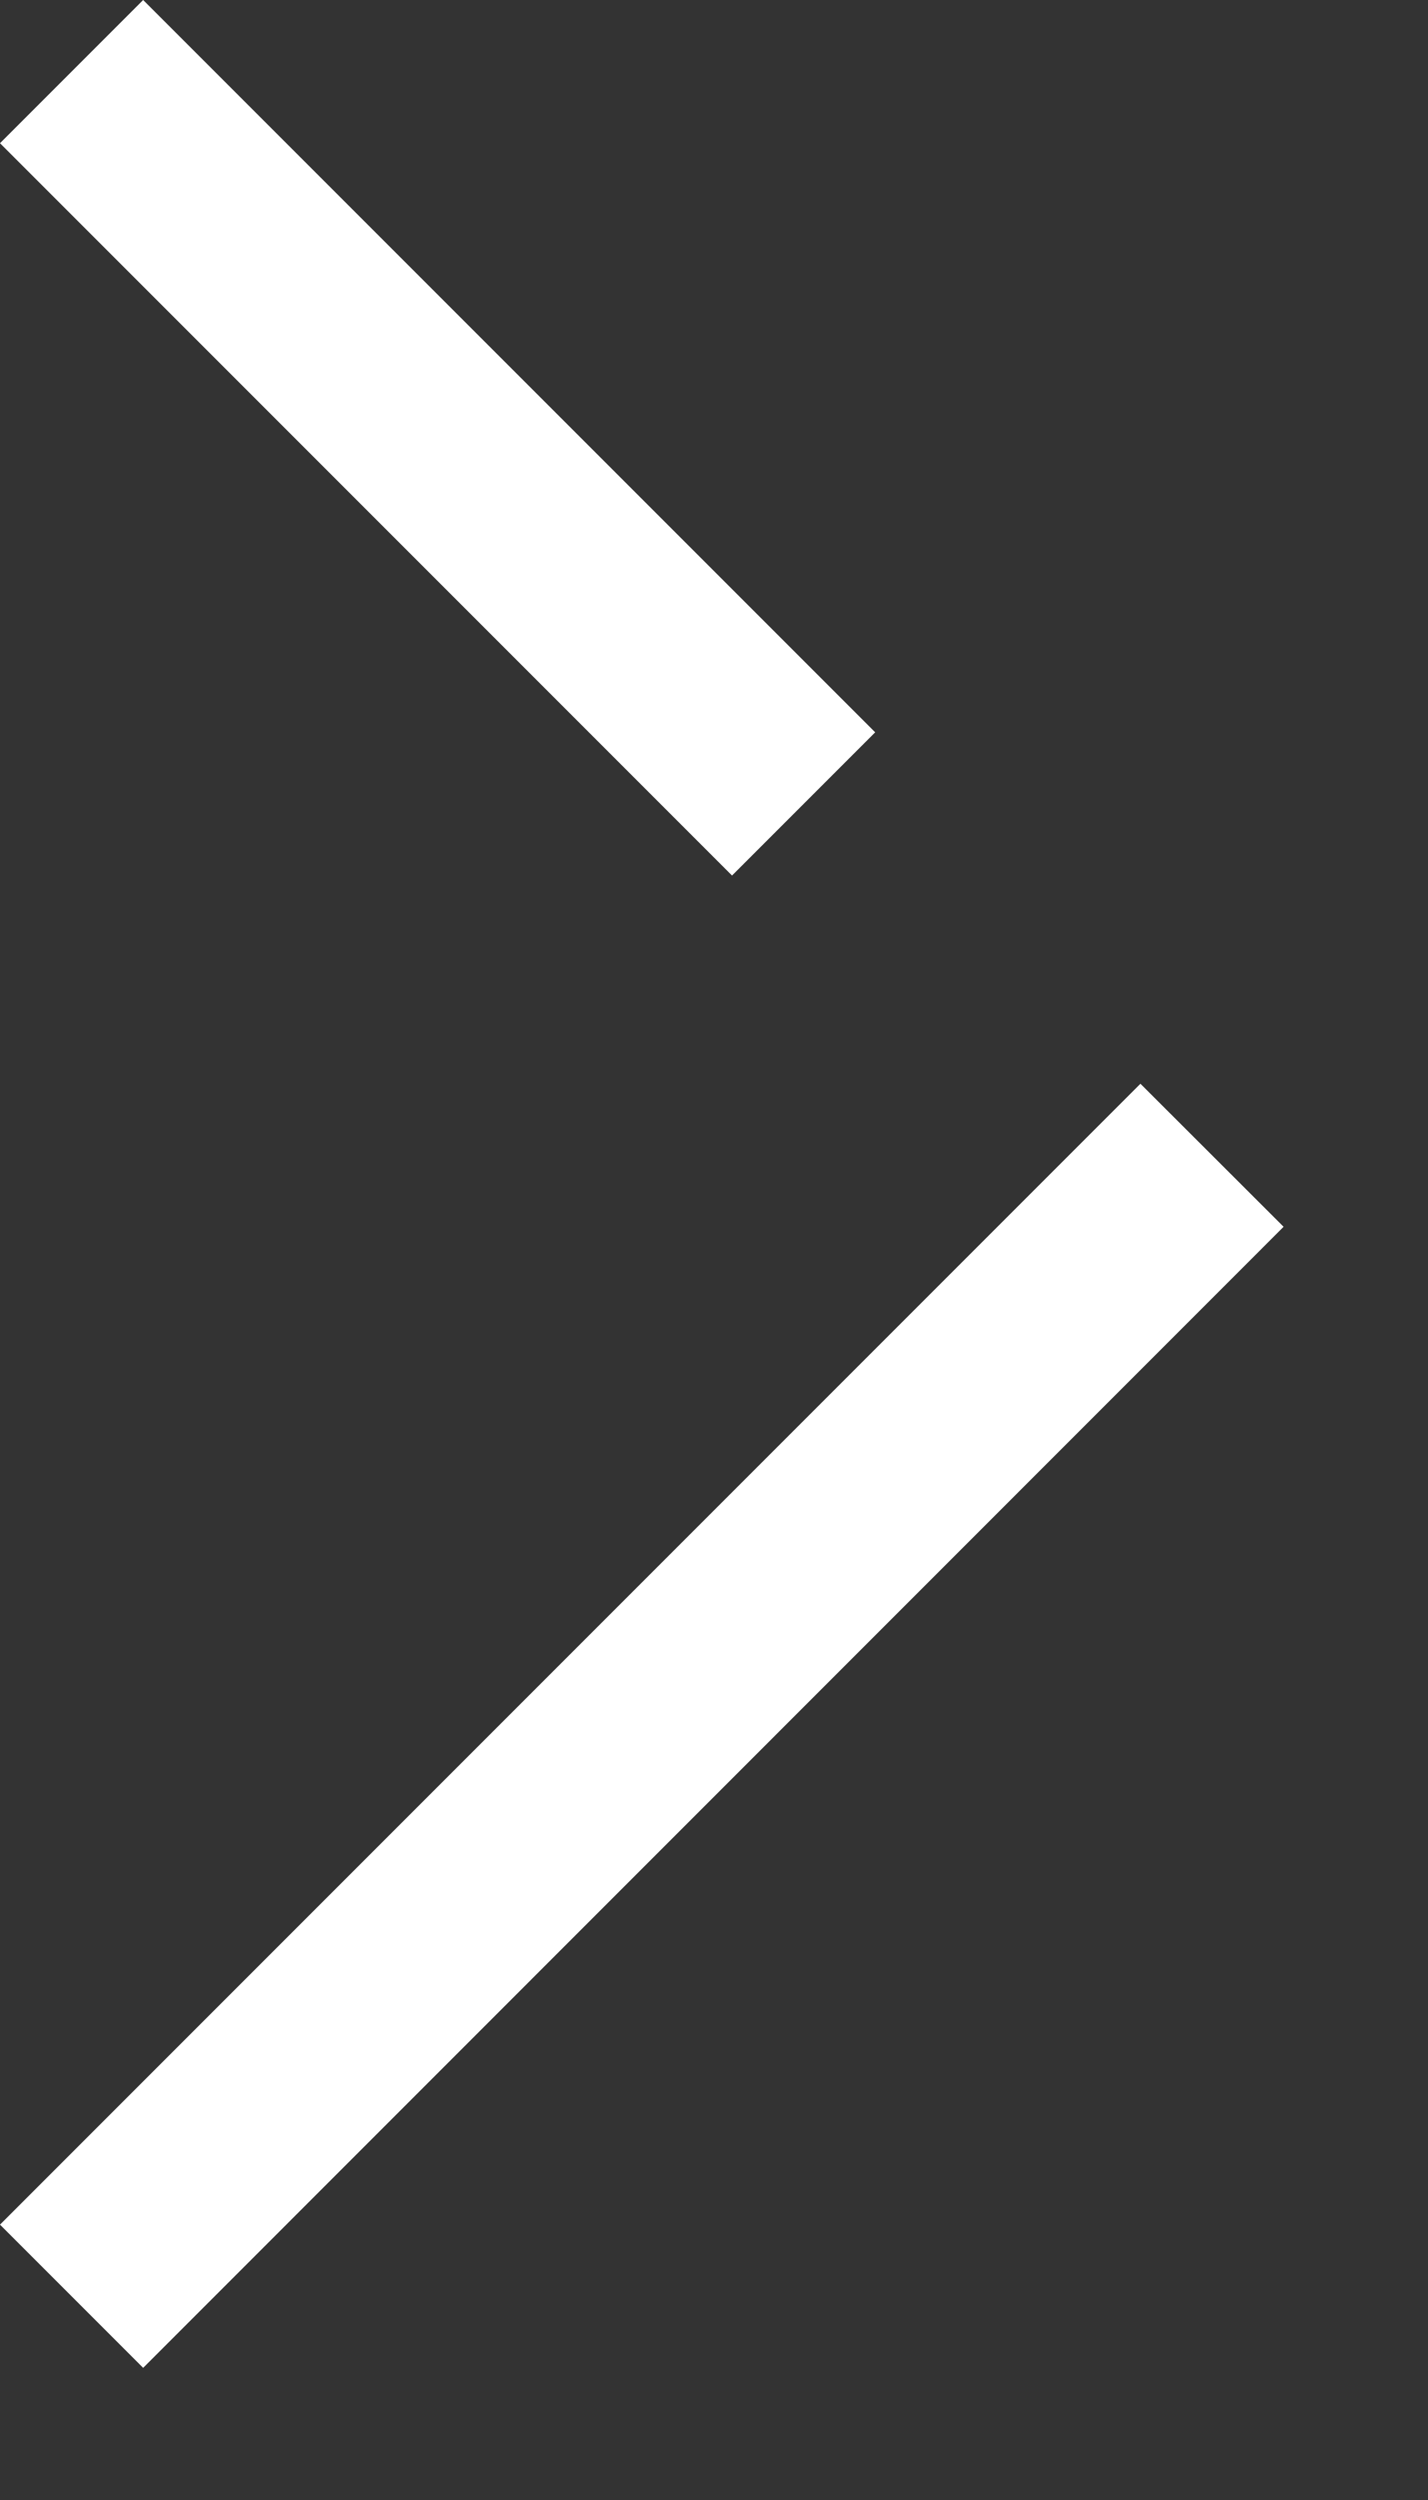 <svg width="8" height="14" viewBox="0 0 8 14" fill="none" xmlns="http://www.w3.org/2000/svg">
<rect x="0" y="0" width="8" height="14" fill="#333333" stroke="none"/>
<g clip-path="url(#clip0_1_6)">
<path d="M6.389 6.069L0 12.458L0.802 13.26L7.191 6.87L6.389 6.069Z" fill="white"/>
<path d="M0.802 0L0 0.802L4.101 4.903L4.903 4.101L0.802 0Z" fill="white"/>
</g>
<defs>
<clipPath id="clip0_1_6">
<rect width="7.191" height="13.26" fill="white"/>
</clipPath>
</defs>
</svg>
